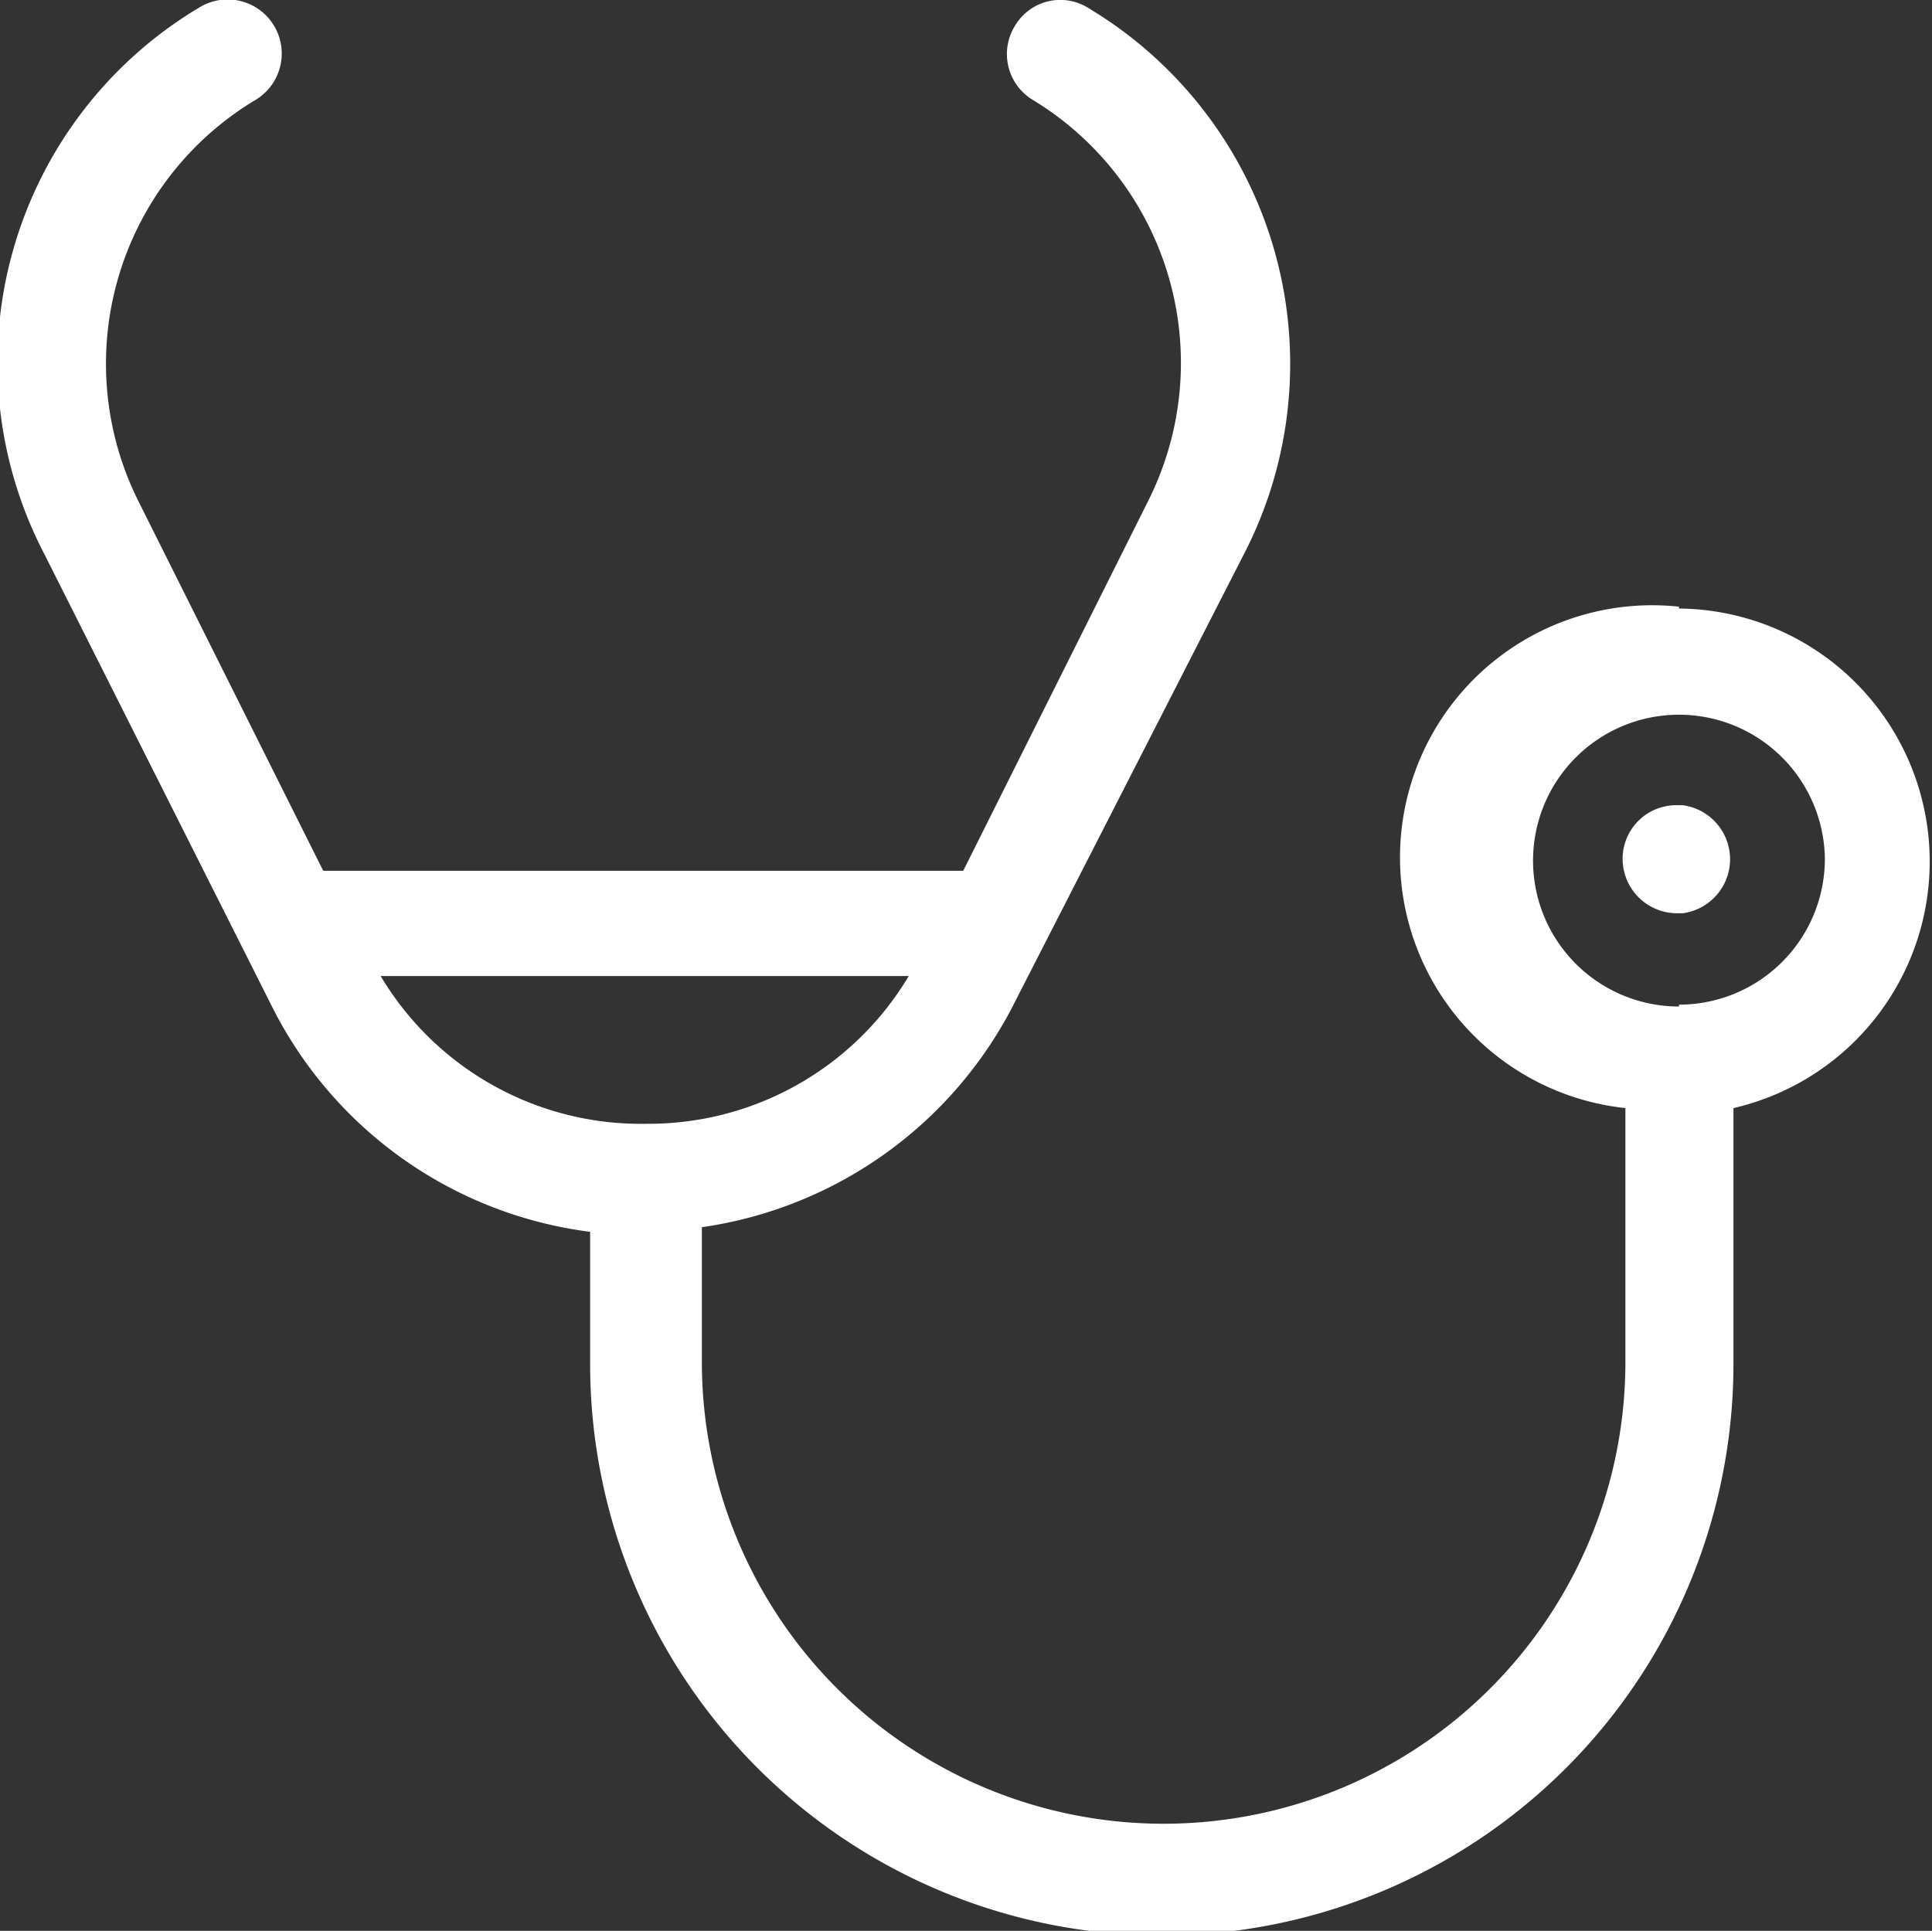 <svg xmlns="http://www.w3.org/2000/svg" viewBox="0 0 20.92 20.91"><rect x="0" y="0" width="20.92" height="20.91" fill="#333333" stroke="none"/><defs><style>.cls-1{fill:#fff;}</style></defs><title>stethoscope_white</title><g id="Layer_2" data-name="Layer 2"><g id="Layer_1-2" data-name="Layer 1"><path class="cls-1" d="M18.18,6.57A2.73,2.73,0,0,0,17.6,12v2.75a5,5,0,1,1-10,0V13.29A4.51,4.51,0,0,0,11,10.83L13.47,6A4.49,4.49,0,0,0,11.79.09a.57.57,0,0,0-.8.19.58.58,0,0,0,.19.8,3.33,3.33,0,0,1,1.25,4.35l-2,4H3.5l-2-4A3.33,3.33,0,0,1,2.77,1.08a.58.58,0,1,0-.61-1A4.48,4.48,0,0,0,.48,6l2.45,4.87a4.49,4.49,0,0,0,3.46,2.47v1.43a6.19,6.19,0,0,0,12.38,0V12a2.74,2.74,0,0,0-.59-5.41Zm-14.07,4H9.84A3.28,3.28,0,0,1,7,12.17,3.28,3.28,0,0,1,4.11,10.55Zm14.07.33A1.58,1.58,0,1,1,19.76,9.3,1.58,1.58,0,0,1,18.18,10.88Z"/><path class="cls-1" d="M18.22,8.72h-.07a.58.58,0,0,0-.58.58.59.59,0,0,0,.58.59h.07a.59.59,0,0,0,0-1.17Z"/></g></g></svg>